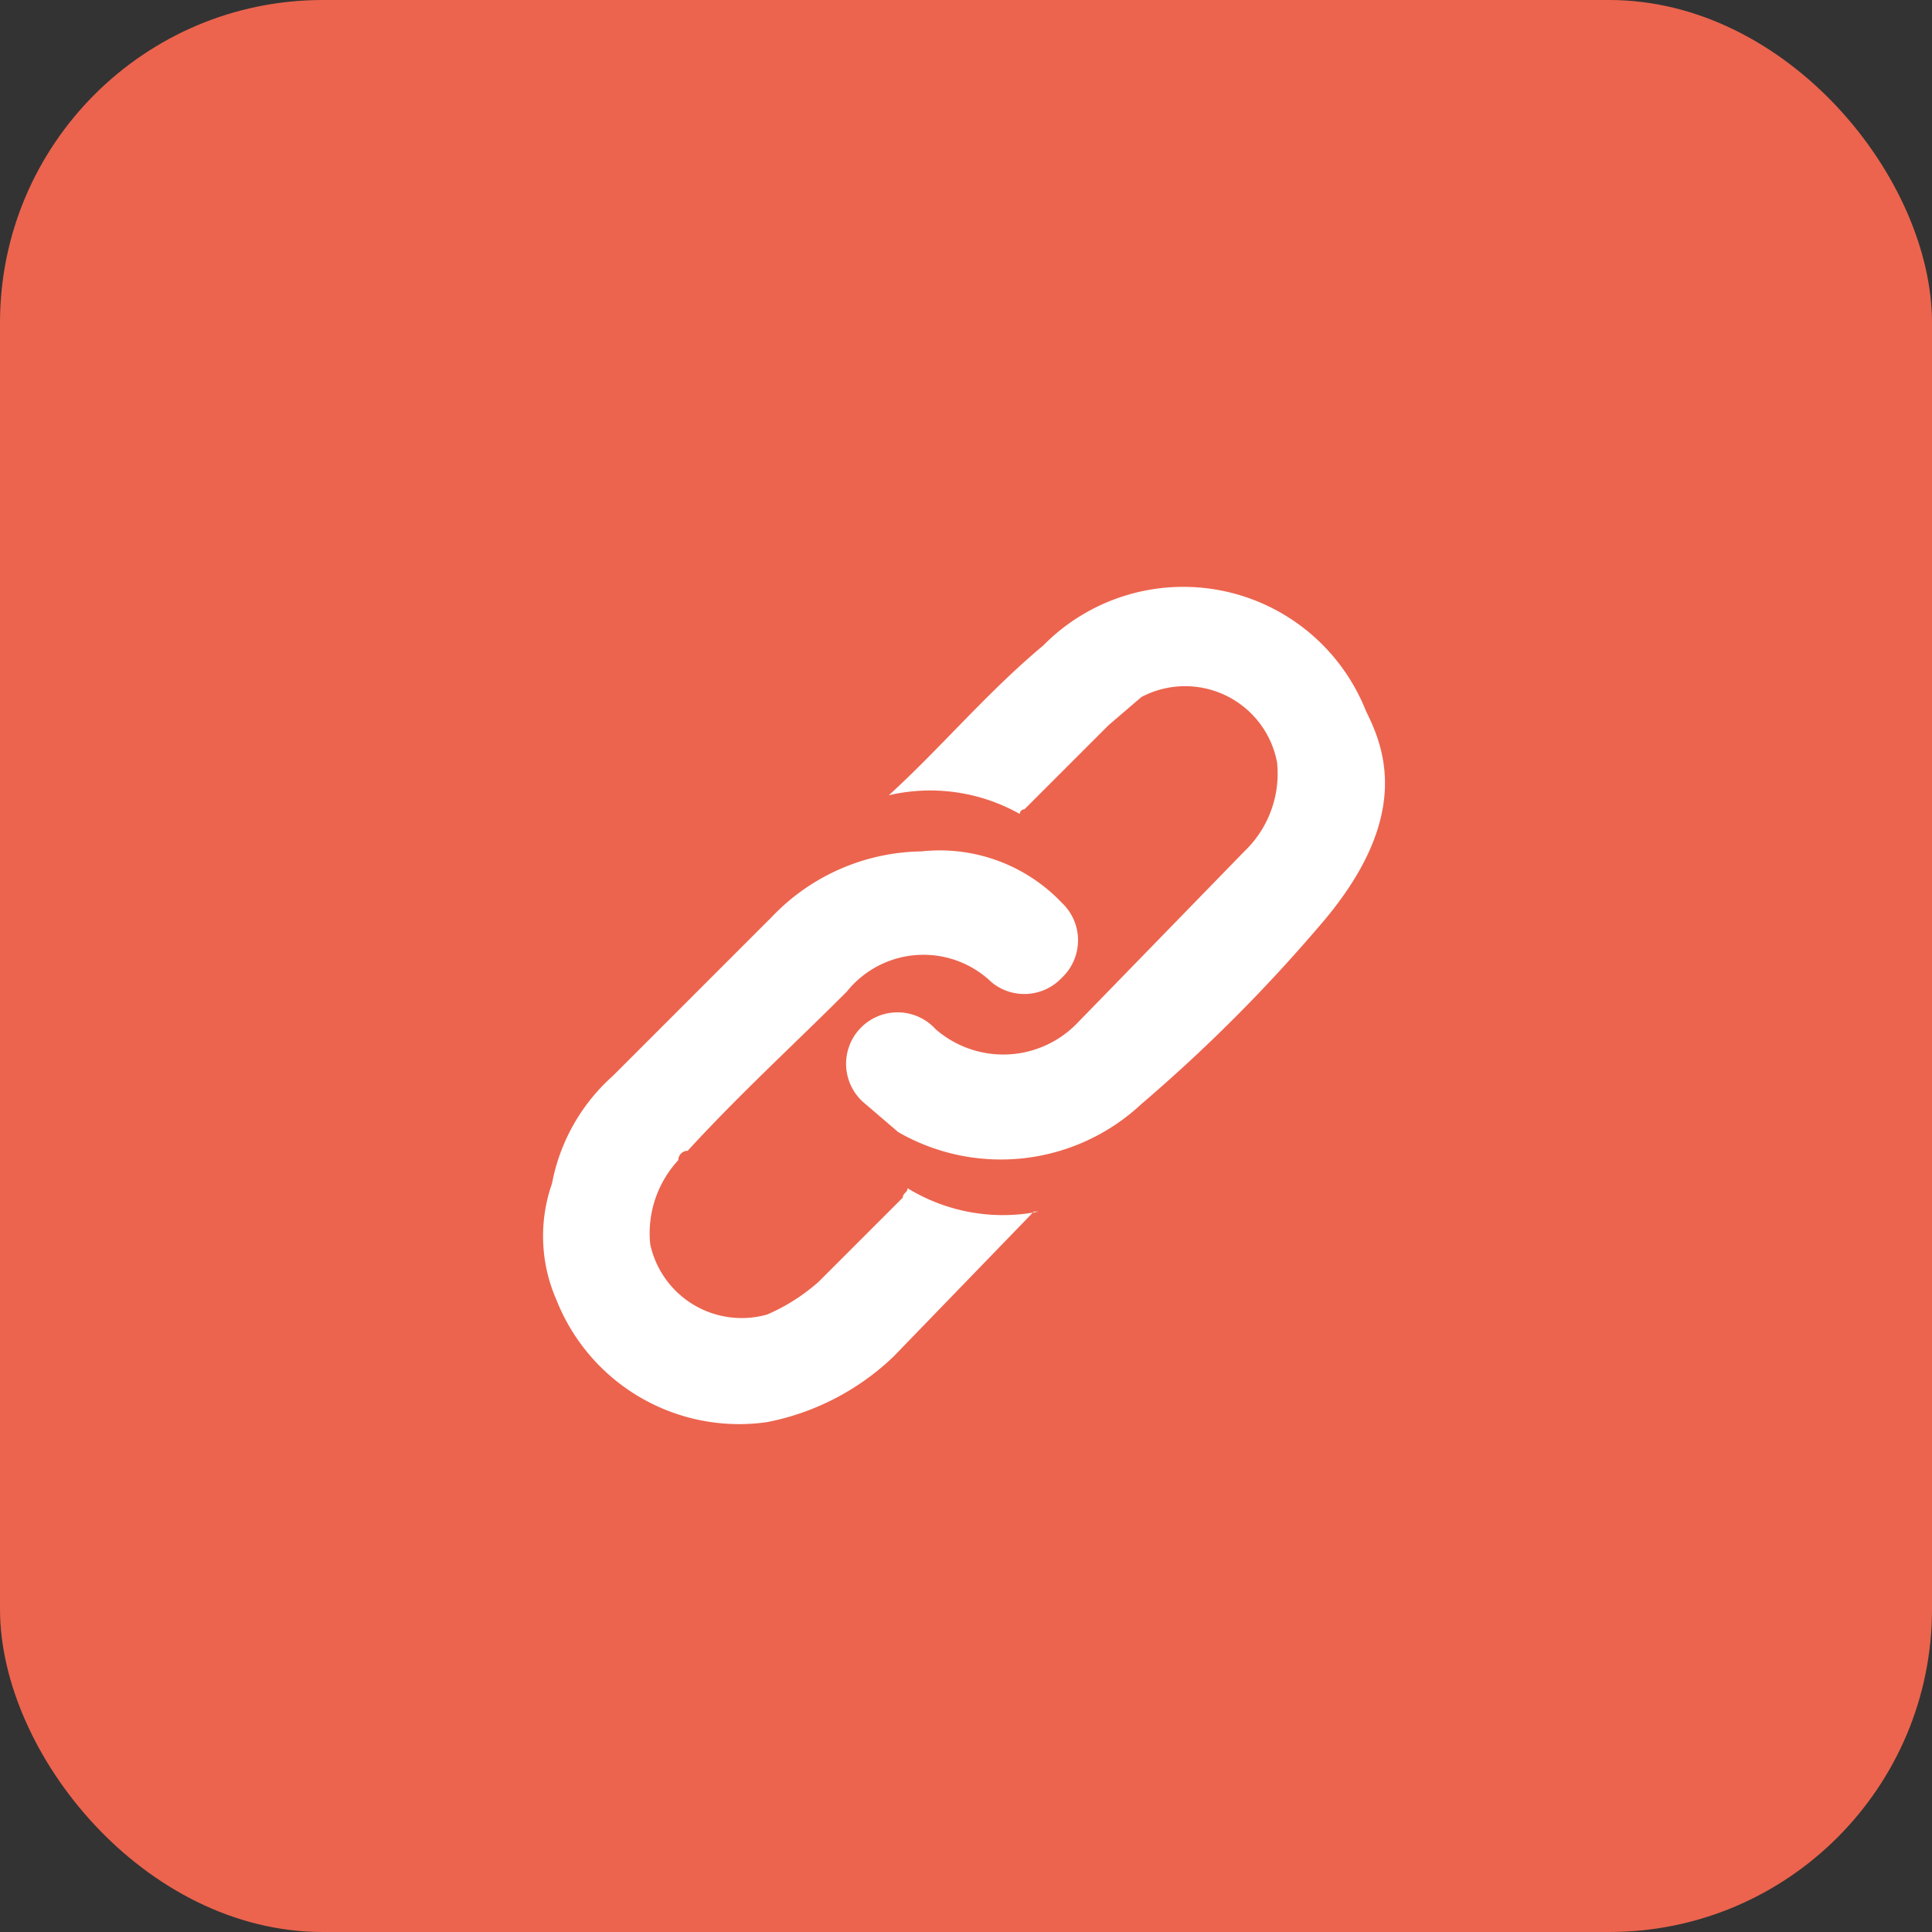 <svg xmlns="http://www.w3.org/2000/svg" width="41.3" height="41.3" viewBox="0 0 41.3 41.3">
  <rect x="0" y="0" width="41.3" height="41.3" fill="#333333" stroke="none"/>
  <g>
    <rect width="41.3" height="41.3" rx="6.9" style="fill: #ec644e"/>
    <g>
      <path d="M19.4,25.4c0,.1-.1.1-.1.2l-1.8,1.8a4.1,4.1,0,0,1-1.1.7,2,2,0,0,1-2.5-1.5,2.3,2.3,0,0,1,.6-1.8.2.2,0,0,1,.2-.2c1.1-1.2,2.3-2.3,3.4-3.4a2.1,2.1,0,0,1,3.1-.2,1.1,1.1,0,0,0,1.5-.1,1.1,1.1,0,0,0,0-1.6,3.6,3.6,0,0,0-3-1.1,4.5,4.5,0,0,0-3.2,1.4L13.1,23a4.1,4.1,0,0,0-1.3,2.3,3.4,3.4,0,0,0,.1,2.5,4.2,4.2,0,0,0,4.5,2.6A5.4,5.4,0,0,0,19.1,29l3-3.1h.1A3.9,3.9,0,0,1,19.4,25.4Z" style="fill: #fff"/>
      <path d="M29.2,15.2a4.2,4.2,0,0,0-6.9-1.4c-1.2,1-2.2,2.2-3.3,3.2h0a3.9,3.9,0,0,1,2.8.4.1.1,0,0,1,.1-.1l1.8-1.8.7-.6a2,2,0,0,1,2.9,1.4,2.3,2.3,0,0,1-.7,1.9L23,21.9a2.2,2.2,0,0,1-3,.1,1.1,1.1,0,1,0-1.5,1.6l.7.6a4.4,4.4,0,0,0,5.2-.6,34.1,34.1,0,0,0,3.8-3.8C30.2,17.5,29.6,16,29.2,15.2Z" style="fill: #fff"/>
    </g>
  </g>
</svg>
